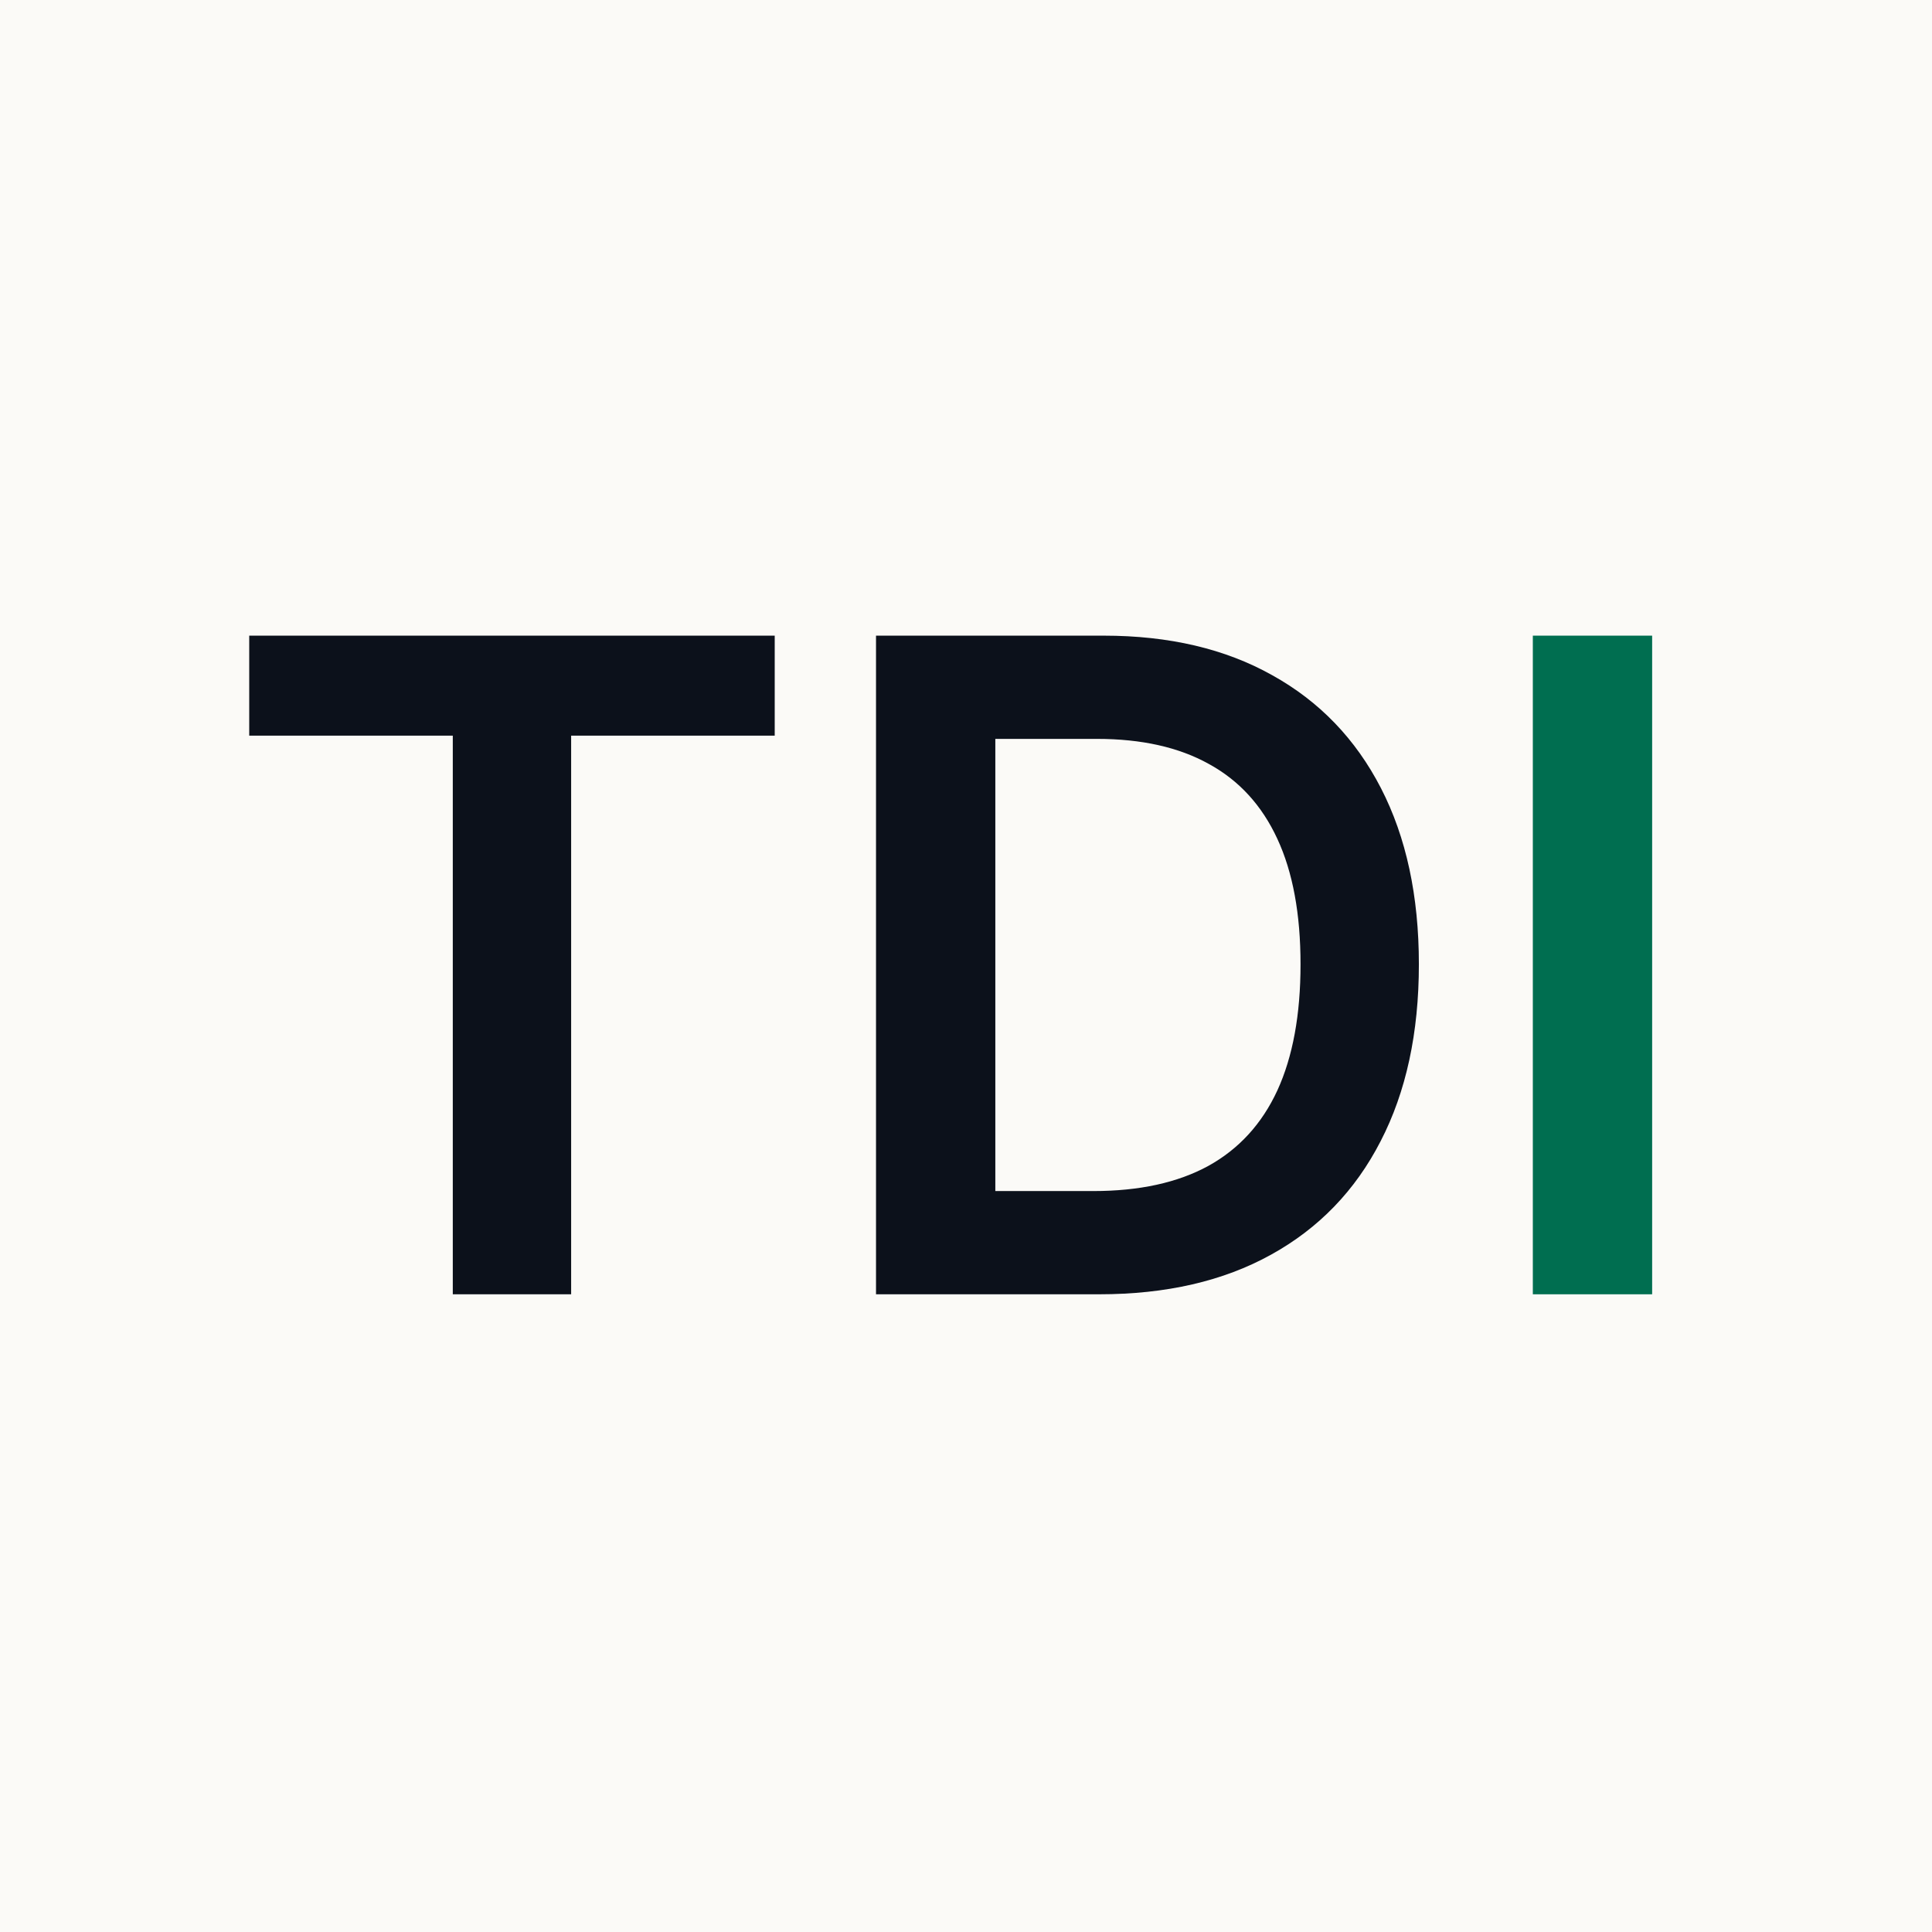 <svg xmlns="http://www.w3.org/2000/svg" version="1.1" xmlns:xlink="http://www.w3.org/1999/xlink" width="1024" height="1024"><rect width="100%" height="100%" fill="#808080" stroke="none"/><svg xmlns="http://www.w3.org/2000/svg" version="1.1" xmlns:xlink="http://www.w3.org/1999/xlink" width="1024" height="1024"><svg width="1024" height="1024" viewBox="0 0 1024 1024" fill="none" xmlns="http://www.w3.org/2000/svg">
<rect width="1024" height="1024" fill="#FBFAF7"></rect>
<path d="M132.091 389.92V336.909H410.614V389.92H302.716V686H239.989V389.92H132.091ZM582.602 686H464.307V336.909H584.989C619.648 336.909 649.42 343.898 674.307 357.875C699.307 371.739 718.511 391.682 731.92 417.705C745.33 443.727 752.034 474.864 752.034 511.114C752.034 547.477 745.273 578.727 731.75 604.864C718.341 631 698.966 651.057 673.625 665.034C648.398 679.011 618.057 686 582.602 686ZM527.545 631.284H579.534C603.852 631.284 624.136 626.852 640.386 617.989C656.636 609.011 668.852 595.659 677.034 577.932C685.216 560.091 689.307 537.818 689.307 511.114C689.307 484.409 685.216 462.25 677.034 444.636C668.852 426.909 656.75 413.67 640.727 404.92C624.818 396.057 605.045 391.625 581.409 391.625H527.545V631.284Z" fill="#0C111B"></path>
<path d="M875.67 336.909V686H812.432V336.909H875.67Z" fill="#006E50"></path>
</svg></svg><style>@media (prefers-color-scheme: light) { :root { filter: none; } }
@media (prefers-color-scheme: dark) { :root { filter: none; } }
</style></svg>